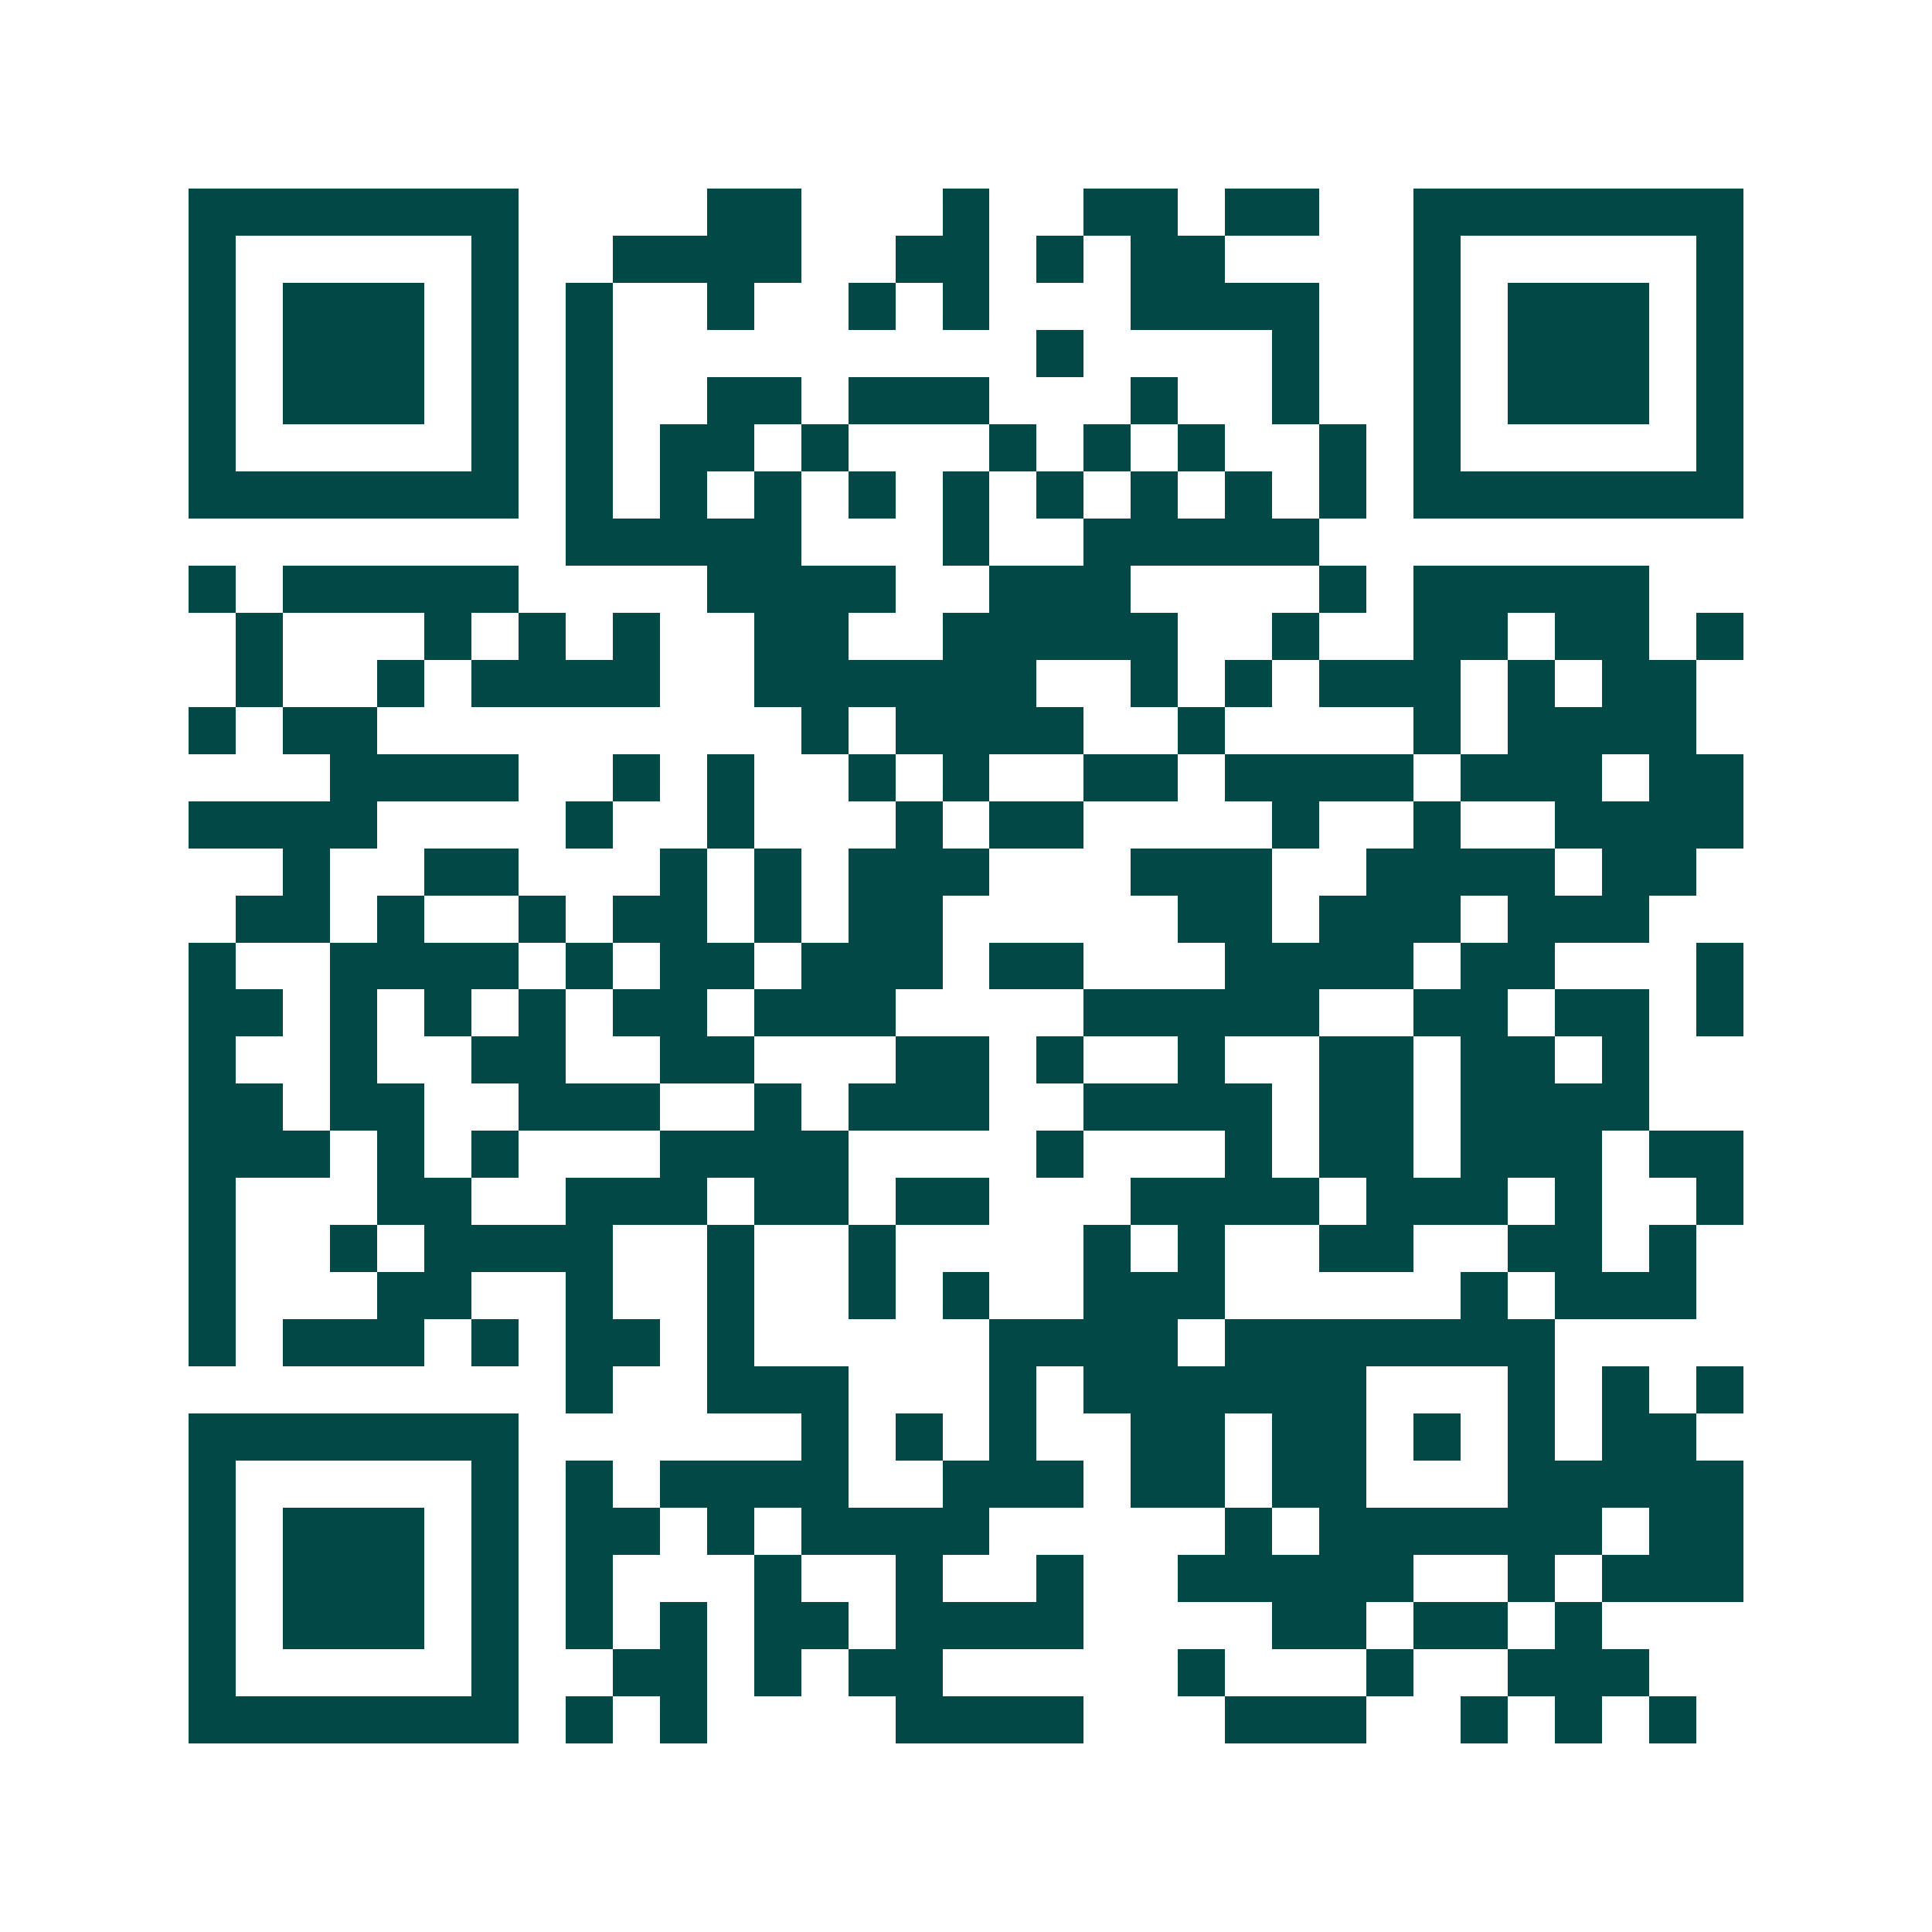 <svg xmlns="http://www.w3.org/2000/svg" width="200" height="200" viewBox="0 0 41 41" shape-rendering="crispEdges"><path fill="#ffffff" d="M0 0h41v41H0z"/><path stroke="#014847" d="M4 4.5h7m4 0h2m3 0h1m2 0h2m1 0h2m2 0h7M4 5.5h1m5 0h1m2 0h4m2 0h2m1 0h1m1 0h2m4 0h1m5 0h1M4 6.5h1m1 0h3m1 0h1m1 0h1m2 0h1m2 0h1m1 0h1m3 0h4m2 0h1m1 0h3m1 0h1M4 7.5h1m1 0h3m1 0h1m1 0h1m9 0h1m4 0h1m2 0h1m1 0h3m1 0h1M4 8.5h1m1 0h3m1 0h1m1 0h1m2 0h2m1 0h3m3 0h1m2 0h1m2 0h1m1 0h3m1 0h1M4 9.5h1m5 0h1m1 0h1m1 0h2m1 0h1m3 0h1m1 0h1m1 0h1m2 0h1m1 0h1m5 0h1M4 10.5h7m1 0h1m1 0h1m1 0h1m1 0h1m1 0h1m1 0h1m1 0h1m1 0h1m1 0h1m1 0h7M12 11.5h5m3 0h1m2 0h5M4 12.5h1m1 0h5m4 0h4m2 0h3m4 0h1m1 0h5M5 13.5h1m3 0h1m1 0h1m1 0h1m2 0h2m2 0h5m2 0h1m2 0h2m1 0h2m1 0h1M5 14.5h1m2 0h1m1 0h4m2 0h6m2 0h1m1 0h1m1 0h3m1 0h1m1 0h2M4 15.5h1m1 0h2m9 0h1m1 0h4m2 0h1m4 0h1m1 0h4M7 16.5h4m2 0h1m1 0h1m2 0h1m1 0h1m2 0h2m1 0h4m1 0h3m1 0h2M4 17.5h4m4 0h1m2 0h1m3 0h1m1 0h2m4 0h1m2 0h1m2 0h4M6 18.5h1m2 0h2m3 0h1m1 0h1m1 0h3m3 0h3m2 0h4m1 0h2M5 19.5h2m1 0h1m2 0h1m1 0h2m1 0h1m1 0h2m5 0h2m1 0h3m1 0h3M4 20.5h1m2 0h4m1 0h1m1 0h2m1 0h3m1 0h2m3 0h4m1 0h2m3 0h1M4 21.5h2m1 0h1m1 0h1m1 0h1m1 0h2m1 0h3m4 0h5m2 0h2m1 0h2m1 0h1M4 22.5h1m2 0h1m2 0h2m2 0h2m3 0h2m1 0h1m2 0h1m2 0h2m1 0h2m1 0h1M4 23.5h2m1 0h2m2 0h3m2 0h1m1 0h3m2 0h4m1 0h2m1 0h4M4 24.5h3m1 0h1m1 0h1m3 0h4m4 0h1m3 0h1m1 0h2m1 0h3m1 0h2M4 25.5h1m3 0h2m2 0h3m1 0h2m1 0h2m3 0h4m1 0h3m1 0h1m2 0h1M4 26.5h1m2 0h1m1 0h4m2 0h1m2 0h1m4 0h1m1 0h1m2 0h2m2 0h2m1 0h1M4 27.5h1m3 0h2m2 0h1m2 0h1m2 0h1m1 0h1m2 0h3m5 0h1m1 0h3M4 28.5h1m1 0h3m1 0h1m1 0h2m1 0h1m5 0h4m1 0h7M12 29.5h1m2 0h3m3 0h1m1 0h6m3 0h1m1 0h1m1 0h1M4 30.5h7m6 0h1m1 0h1m1 0h1m2 0h2m1 0h2m1 0h1m1 0h1m1 0h2M4 31.5h1m5 0h1m1 0h1m1 0h4m2 0h3m1 0h2m1 0h2m3 0h5M4 32.5h1m1 0h3m1 0h1m1 0h2m1 0h1m1 0h4m5 0h1m1 0h6m1 0h2M4 33.5h1m1 0h3m1 0h1m1 0h1m3 0h1m2 0h1m2 0h1m2 0h5m2 0h1m1 0h3M4 34.5h1m1 0h3m1 0h1m1 0h1m1 0h1m1 0h2m1 0h4m4 0h2m1 0h2m1 0h1M4 35.5h1m5 0h1m2 0h2m1 0h1m1 0h2m5 0h1m3 0h1m2 0h3M4 36.5h7m1 0h1m1 0h1m4 0h4m3 0h3m2 0h1m1 0h1m1 0h1"/></svg>
